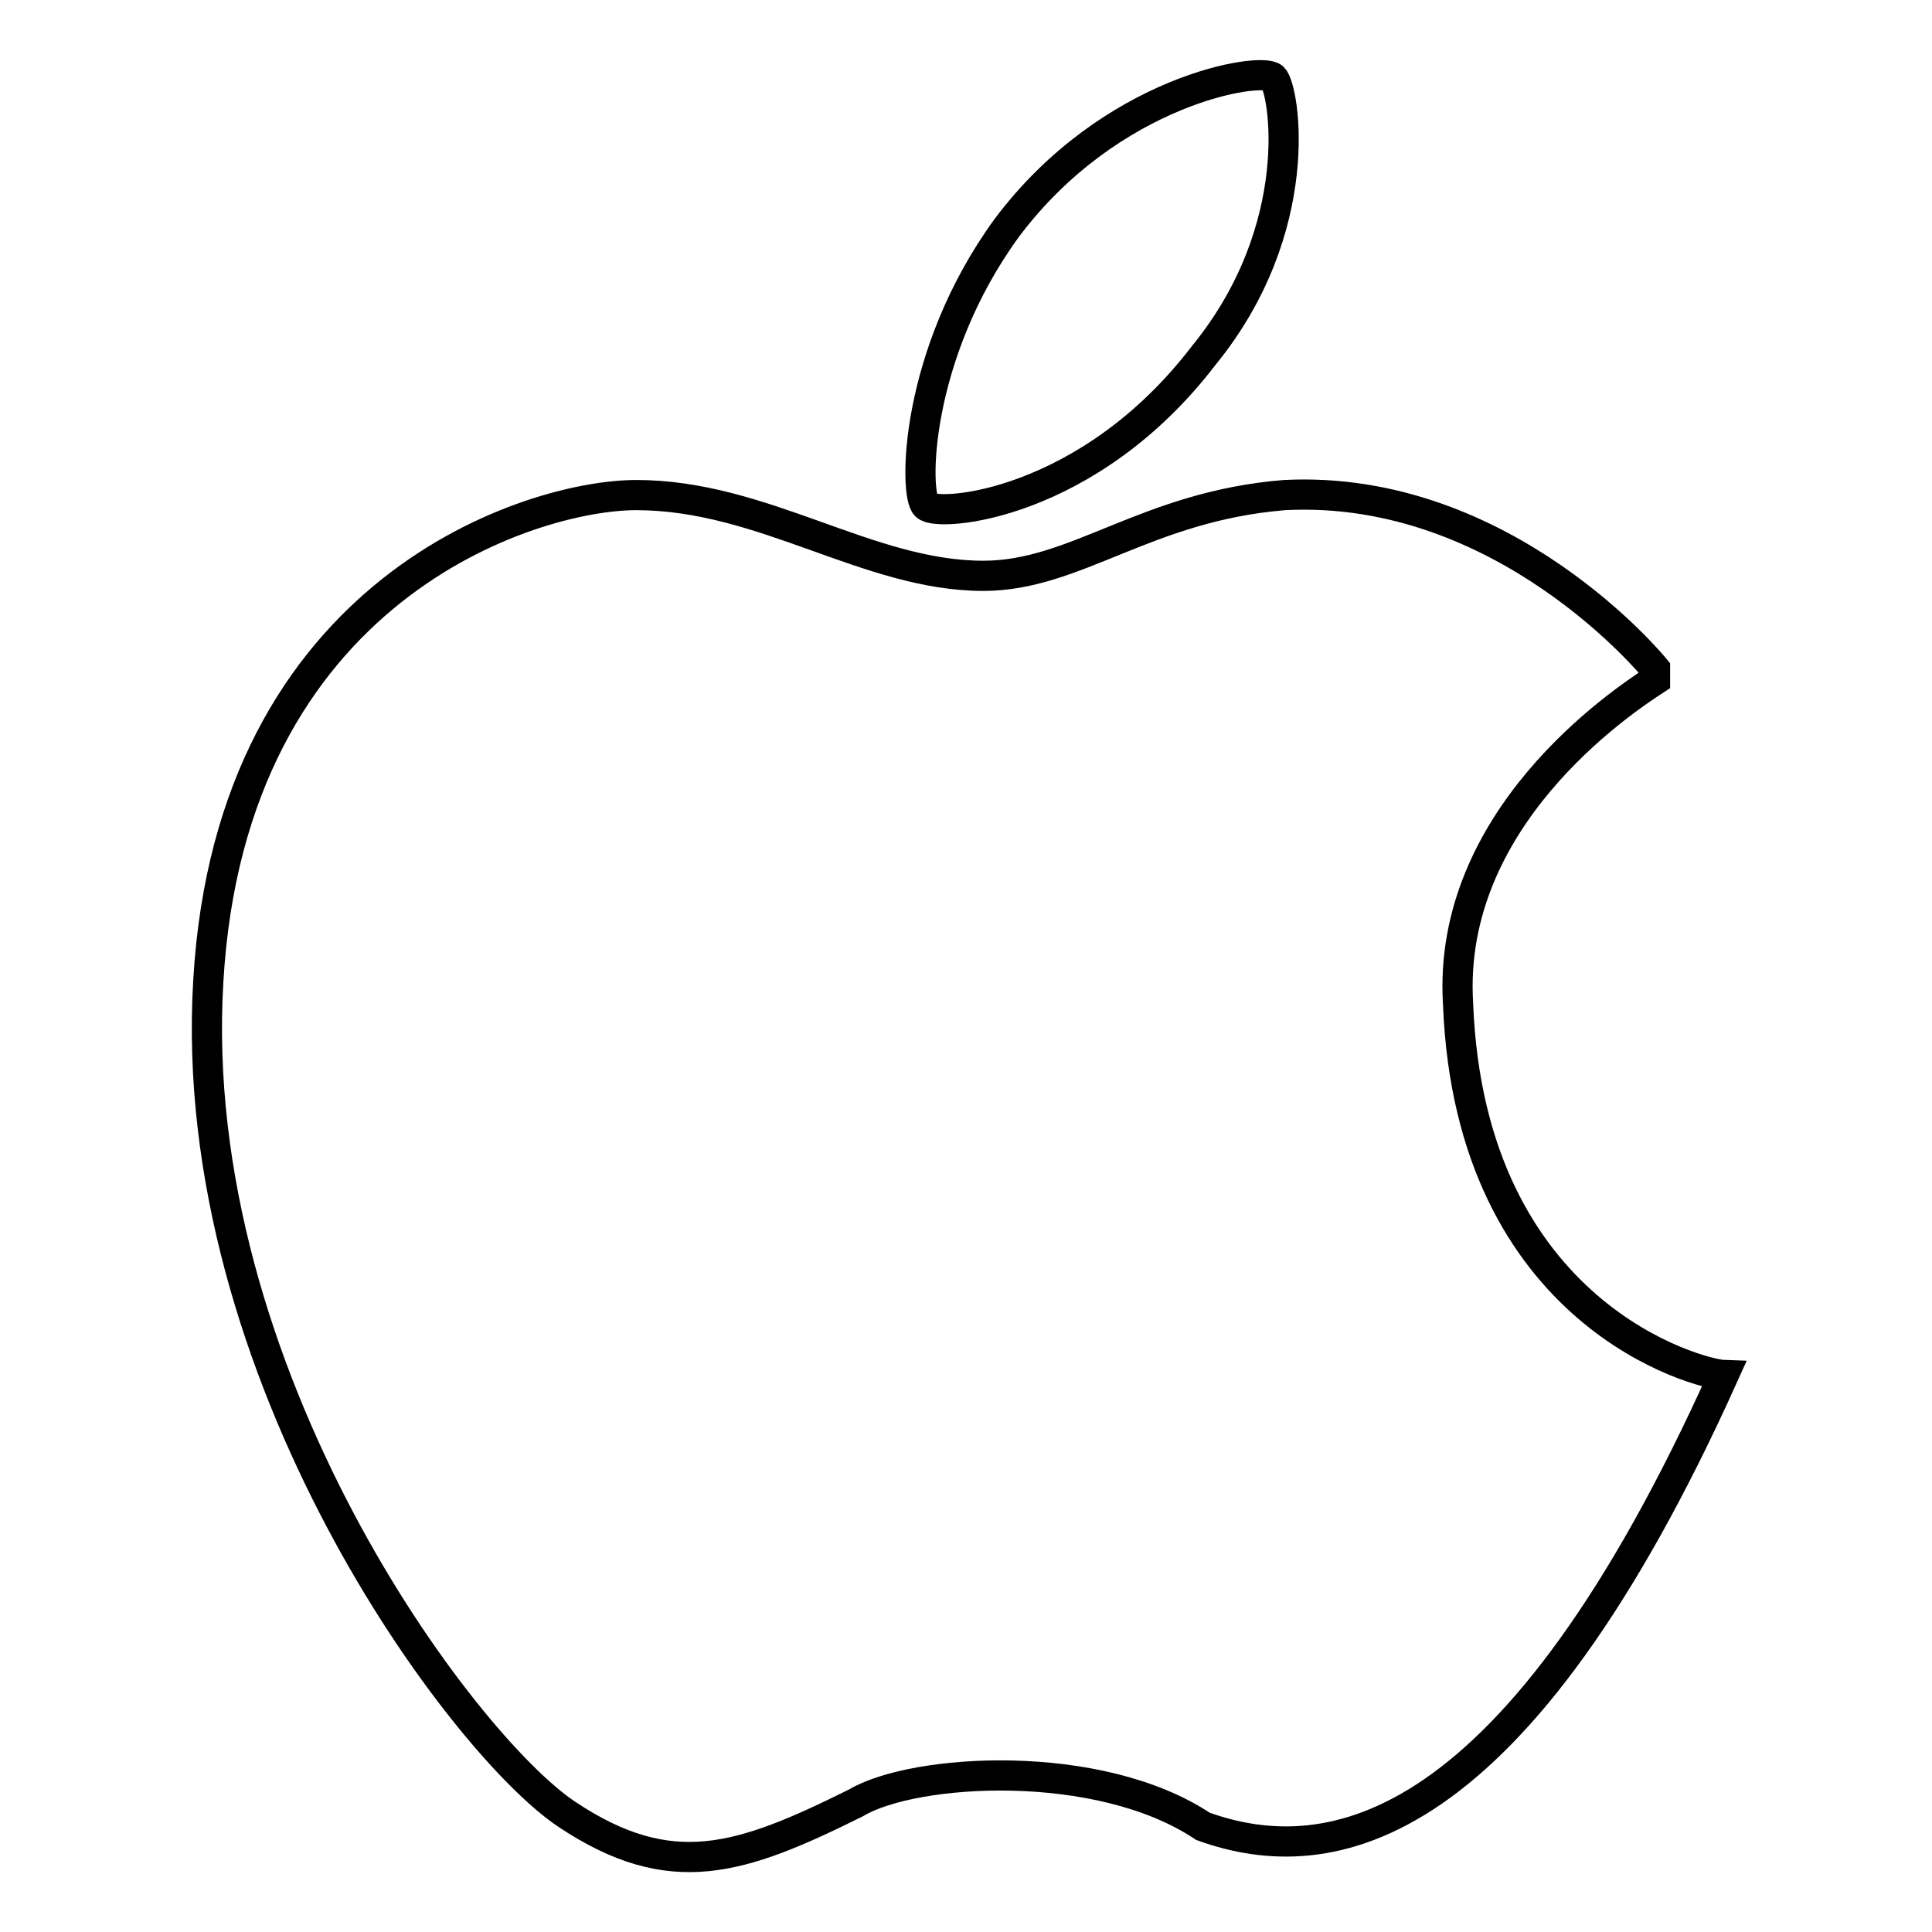 <?xml version="1.0" encoding="utf-8"?>
<!-- Svg Vector Icons : http://www.onlinewebfonts.com/icon -->
<!DOCTYPE svg PUBLIC "-//W3C//DTD SVG 1.1//EN" "http://www.w3.org/Graphics/SVG/1.1/DTD/svg11.dtd">
<svg version="1.1" xmlns="http://www.w3.org/2000/svg" xmlns:xlink="http://www.w3.org/1999/xlink" x="0px" y="0px" viewBox="0 0 256 256" enable-background="new 0 0 256 256" xml:space="preserve">
<g> <path stroke-width="4" fill-opacity="0" stroke="#000000"  d="M159.5,47.1c13.8-16.9,10.7-35.3,9.2-36.8c-1.5-1.5-21.5,1.5-35.3,19.9c-12.3,16.9-12.3,35.3-10.7,36.8 C124.2,68.6,144.2,67.1,159.5,47.1L159.5,47.1z M193.2,133c-1.5-24.5,21.5-39.9,26.1-42.9v-1.5c0,0-19.9-24.5-49.1-23 c-18.4,1.5-27.6,10.7-39.9,10.7c-15.3,0-29.1-10.7-46-10.7c-13.8,0-53.7,12.3-56.7,64.4c-3.1,52.1,33.7,101.2,47.5,110.4 s23,6.1,38.3-1.5c7.7-4.6,32.2-6.1,46,3.1c16.9,6.1,41.4,1.5,69-59.8C225.4,182.1,194.8,174.4,193.2,133L193.2,133z"/></g>
</svg>